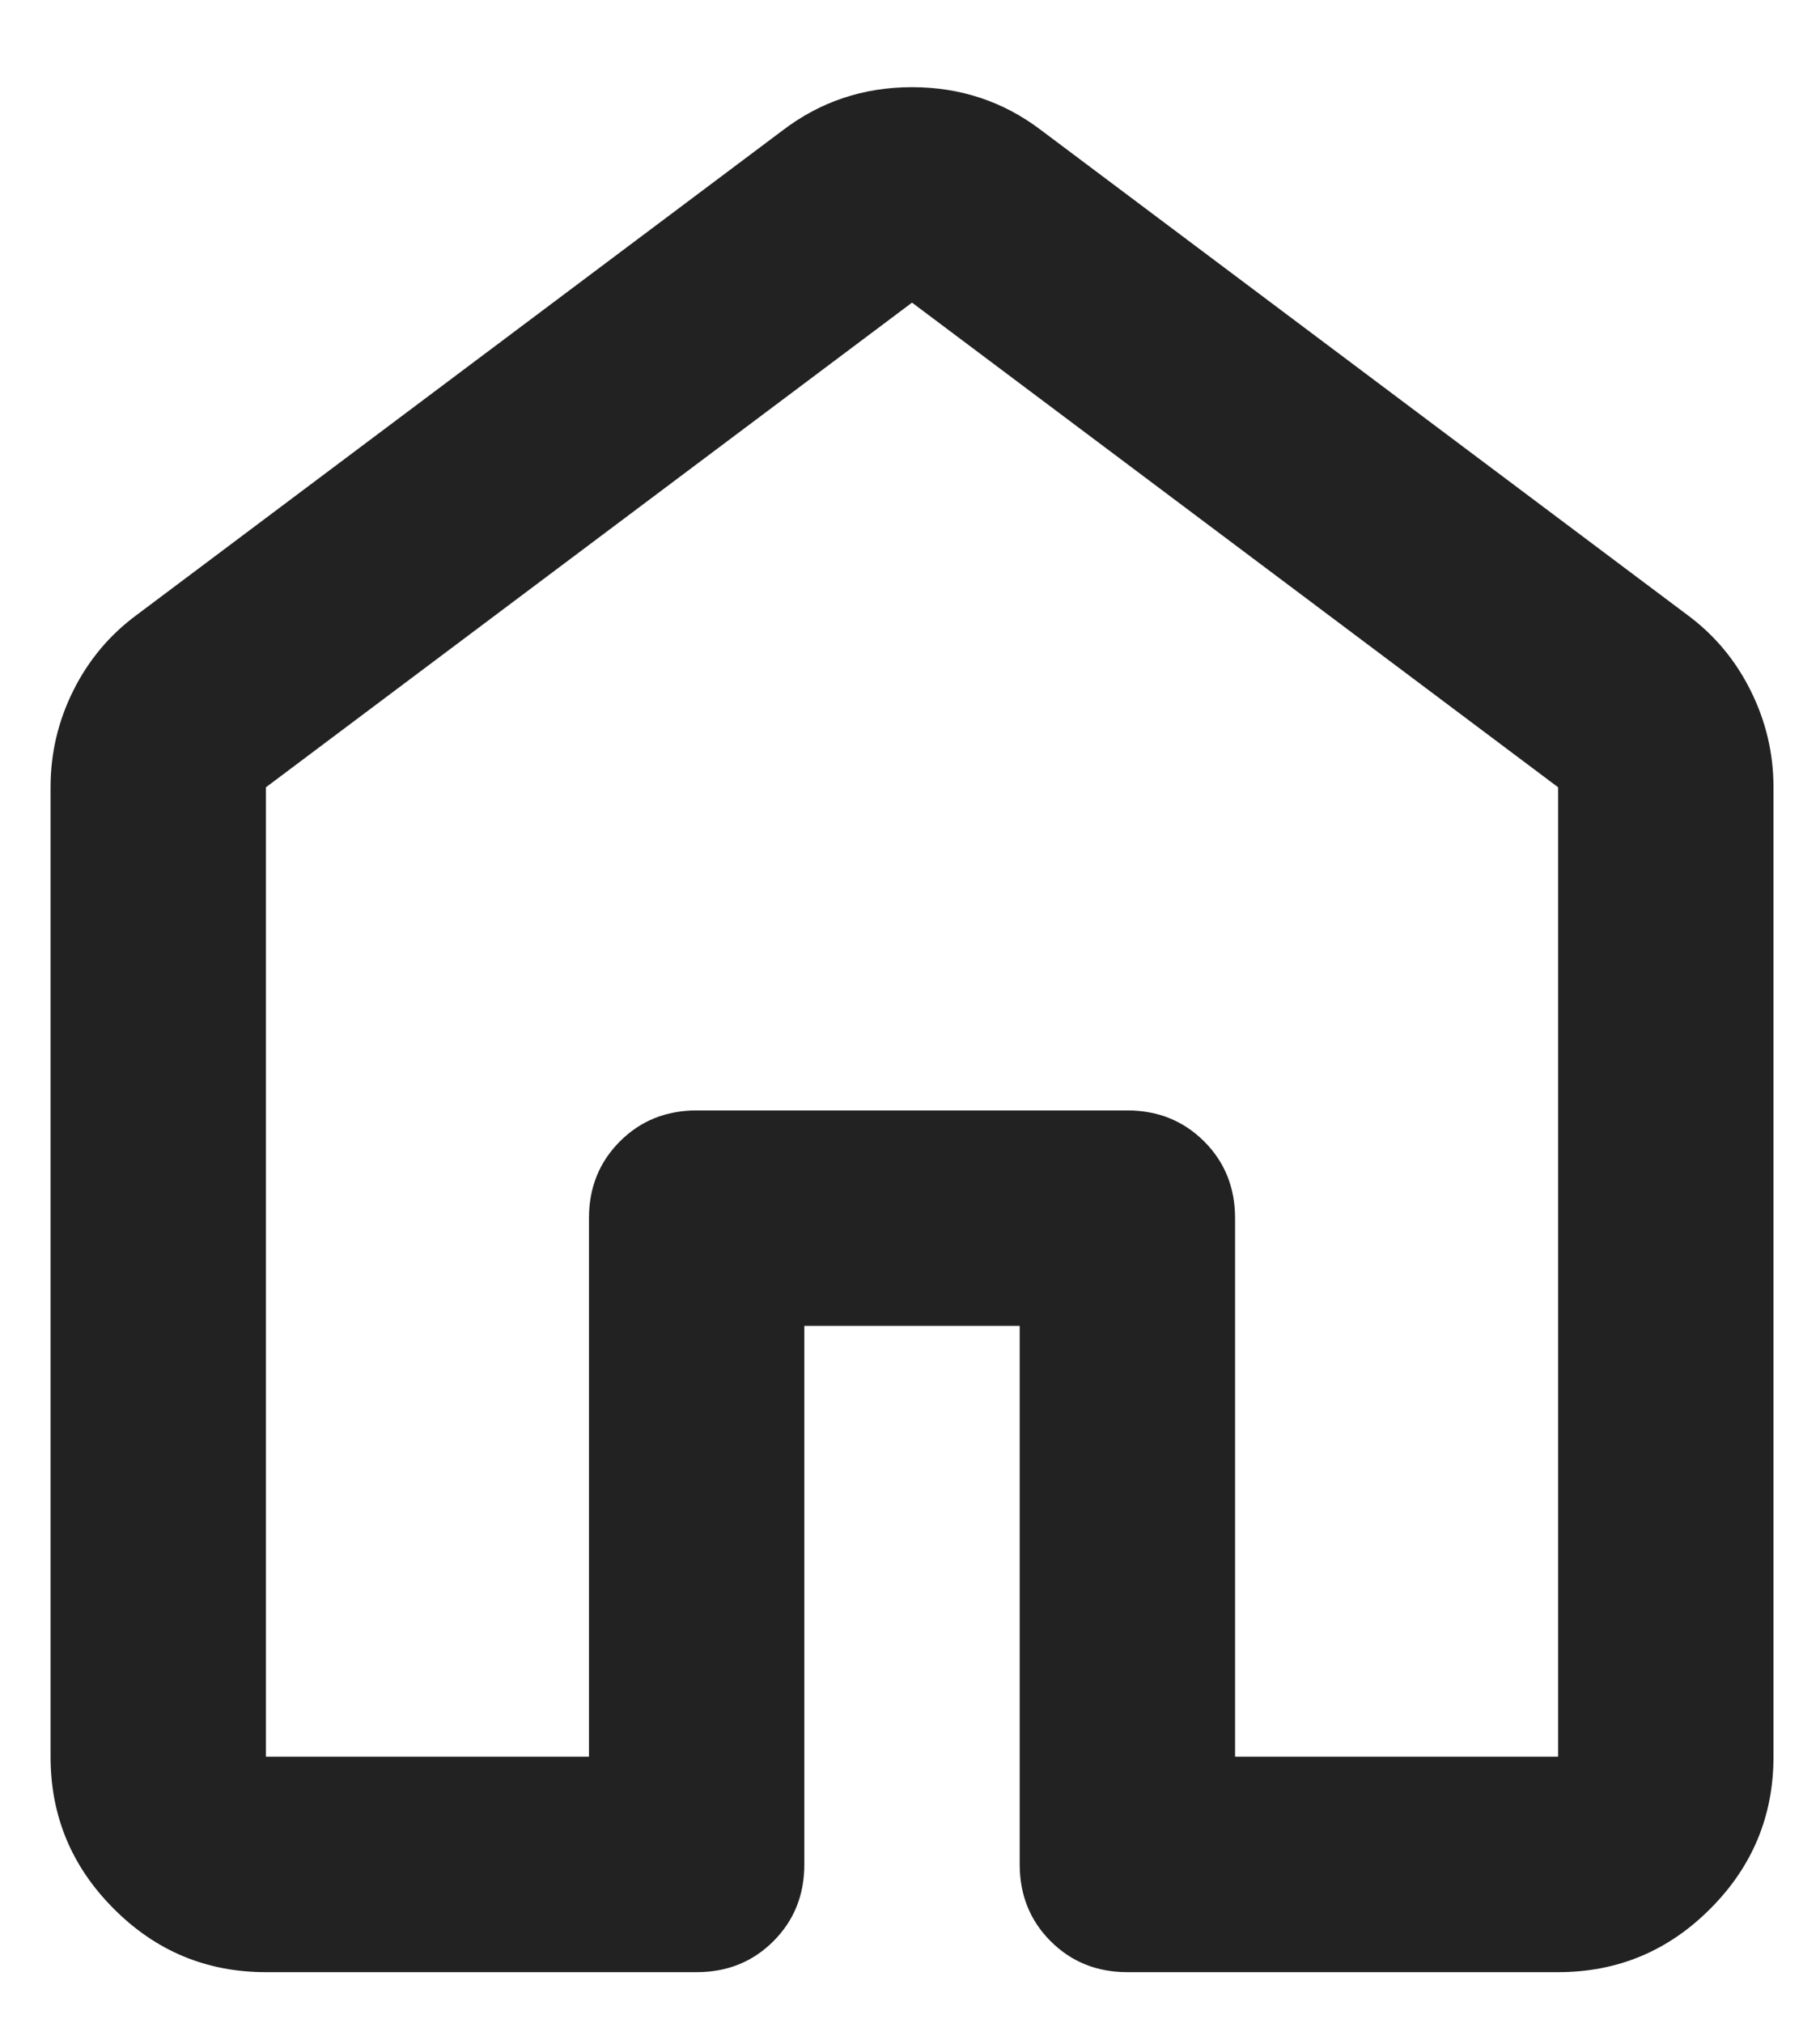<svg width="18" height="20" viewBox="0 0 18 20" fill="none" xmlns="http://www.w3.org/2000/svg">
<path d="M2.63 17.369H5.825V12.044C5.825 11.742 5.927 11.489 6.131 11.285C6.335 11.081 6.588 10.979 6.89 10.979H11.15C11.451 10.979 11.704 11.081 11.909 11.285C12.113 11.489 12.215 11.742 12.215 12.044V17.369H15.41V7.784L9.02 2.992L2.63 7.784V17.369ZM0.5 17.369V7.784C0.5 7.447 0.575 7.128 0.726 6.826C0.877 6.524 1.086 6.276 1.352 6.08L7.742 1.288C8.115 1.004 8.541 0.862 9.02 0.862C9.499 0.862 9.925 1.004 10.298 1.288L16.688 6.08C16.954 6.276 17.162 6.524 17.313 6.826C17.464 7.128 17.54 7.447 17.54 7.784V17.369C17.54 17.955 17.331 18.456 16.914 18.873C16.497 19.291 15.995 19.499 15.41 19.499H11.15C10.848 19.499 10.595 19.397 10.391 19.193C10.187 18.989 10.085 18.736 10.085 18.434V13.109H7.955V18.434C7.955 18.736 7.853 18.989 7.649 19.193C7.445 19.397 7.192 19.499 6.89 19.499H2.63C2.044 19.499 1.543 19.291 1.126 18.873C0.709 18.456 0.5 17.955 0.5 17.369Z" fill="#222222"/>
</svg>
